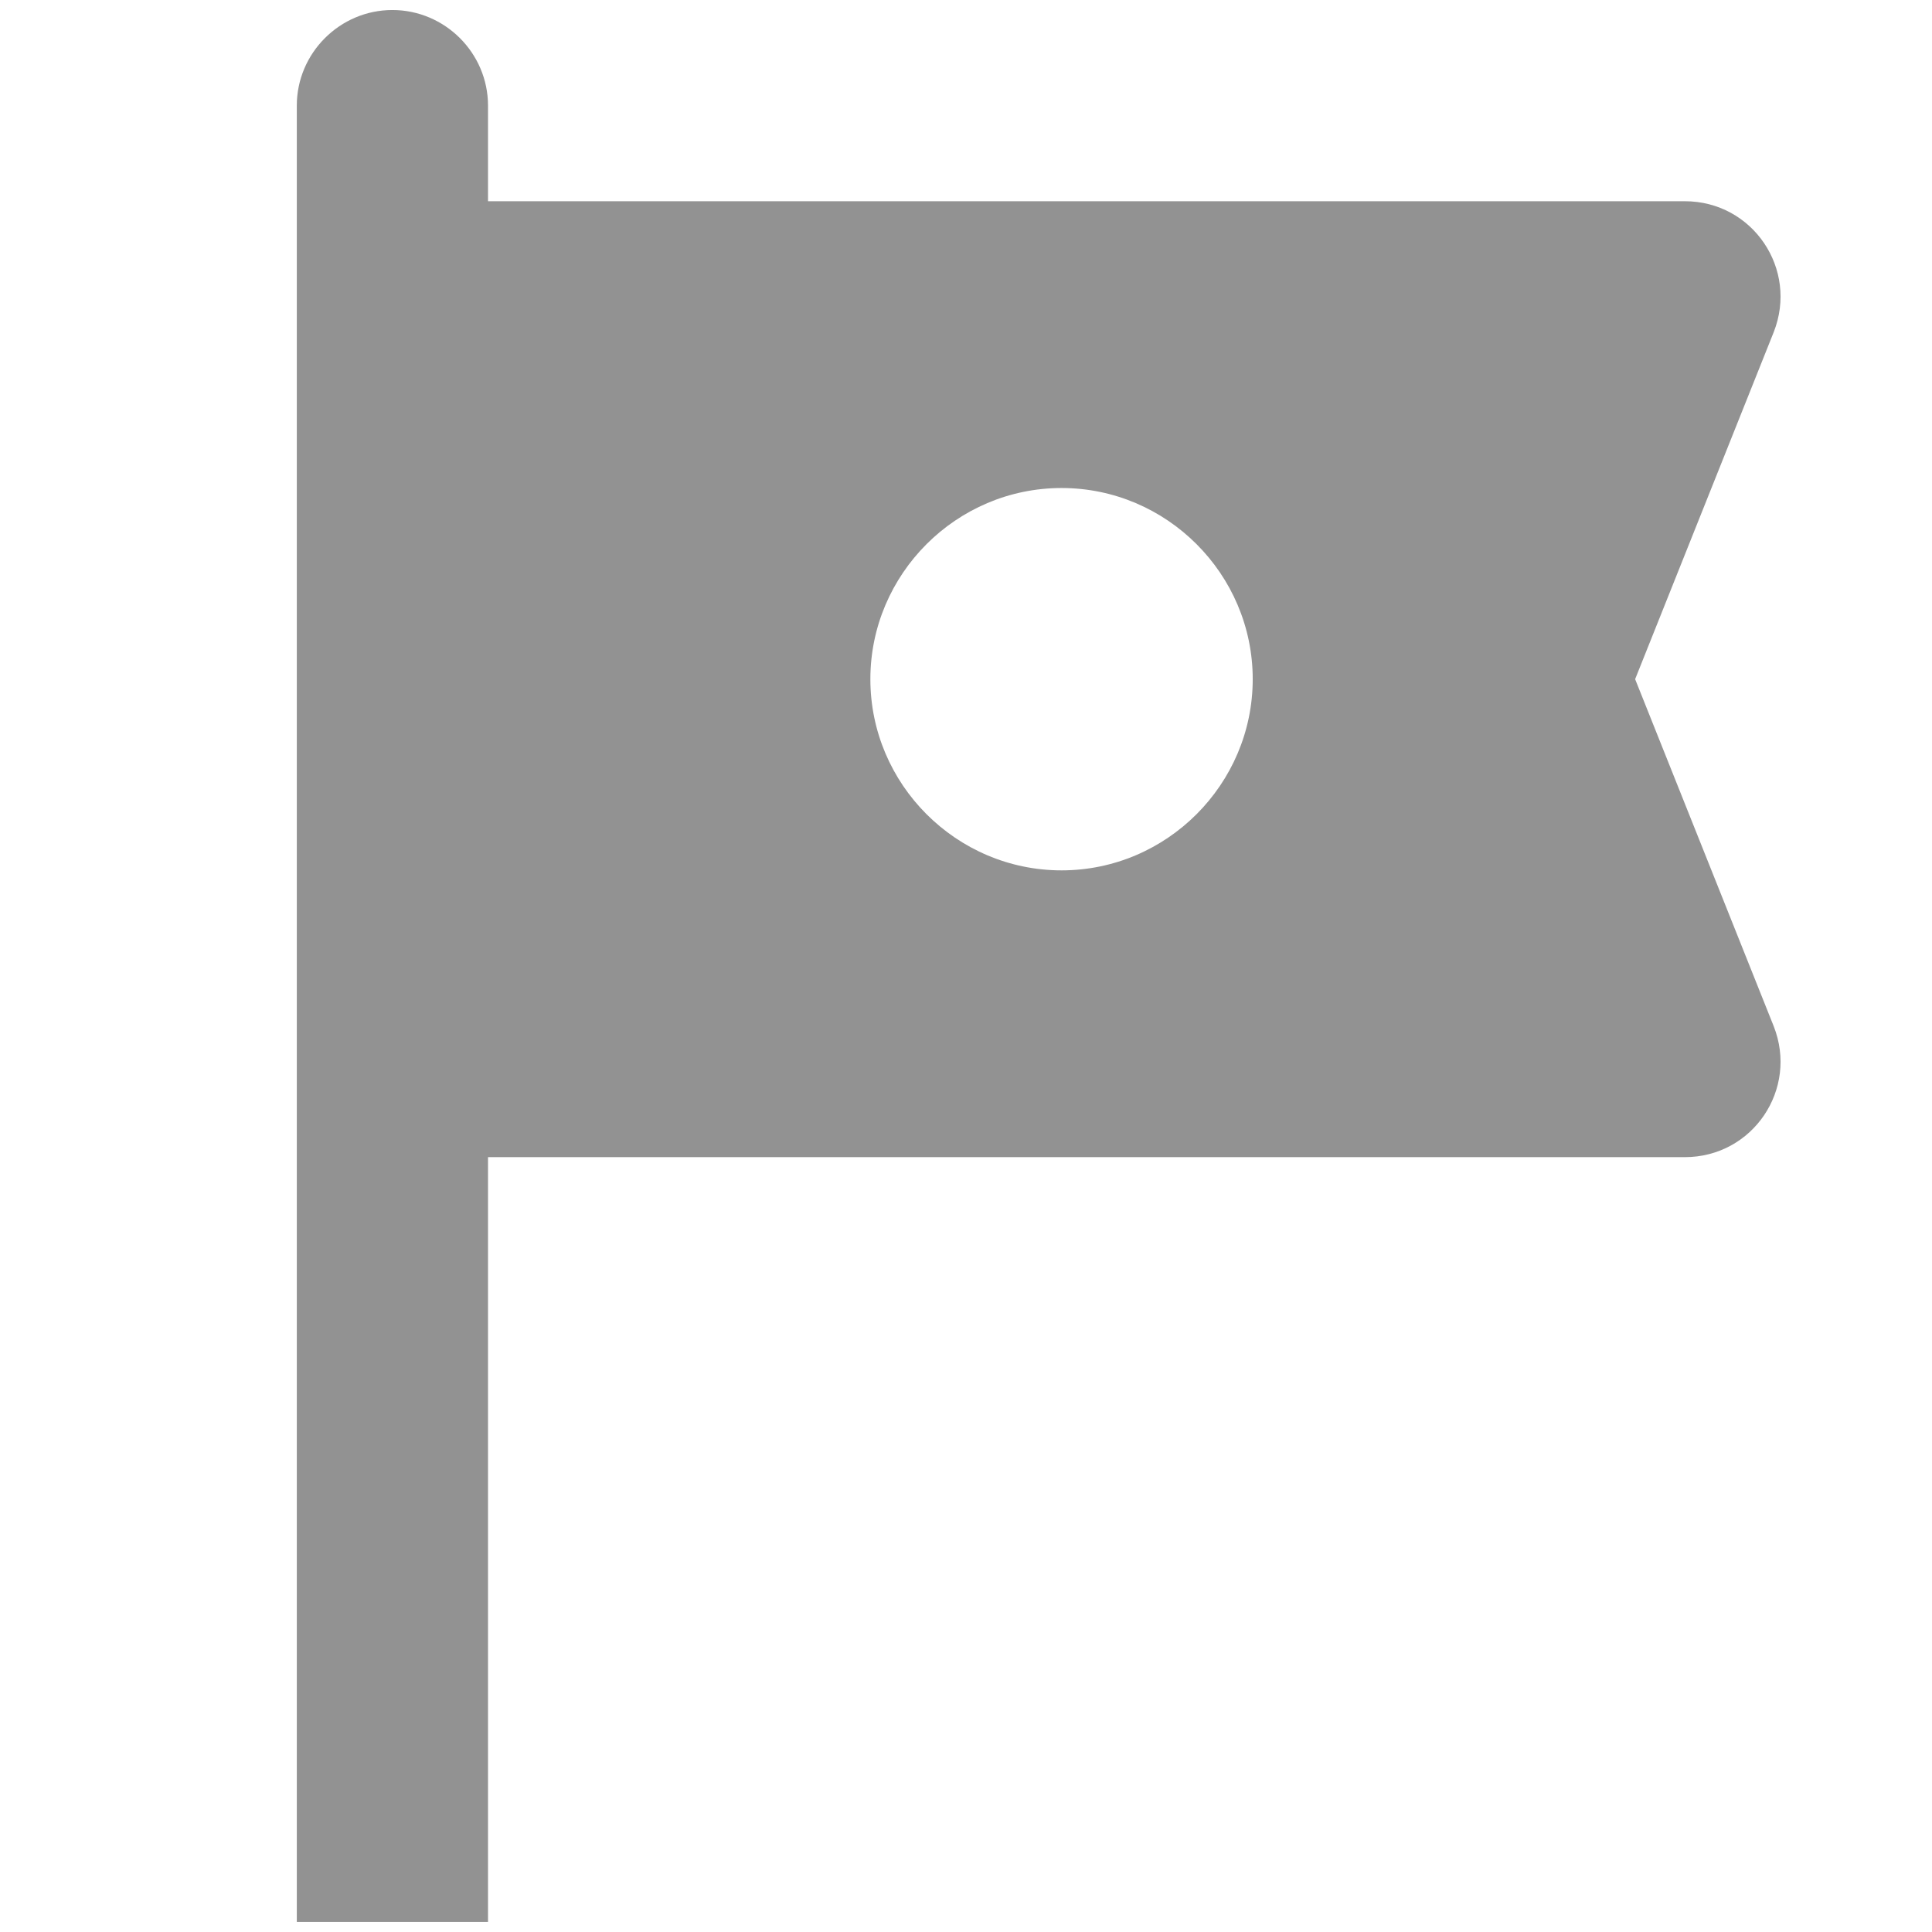 <svg width="32" height="32" viewBox="0 0 32 32" fill="none" xmlns="http://www.w3.org/2000/svg">
<g clip-path="url(#clip0_2249_2744)">
<g clip-path="url(#clip1_2249_2744)">
<mask id="mask0_2249_2744" style="mask-type:luminance" maskUnits="userSpaceOnUse" x="-3" y="-3" width="38" height="38">
<path d="M-3 -3H35V35H-3V-3Z" fill="white"/>
</mask>
<g mask="url(#mask0_2249_2744)">
<path d="M29.378 5.502C29.79 4.457 29.03 3.333 27.906 3.333H17.583H15.999H8.083V1.749C8.083 0.879 7.37 0.166 6.499 0.166C5.629 0.166 4.916 0.879 4.916 1.749V3.333V19.166V31.833H8.083V19.166H14.416H15.999H27.906C29.03 19.166 29.79 18.042 29.378 16.997L27.083 11.249L29.378 5.502ZM20.749 11.249C20.749 12.991 19.324 14.416 17.583 14.416C15.841 14.416 14.416 12.991 14.416 11.249C14.416 9.508 15.841 8.083 17.583 8.083C19.324 8.083 20.749 9.508 20.749 11.249Z" fill="#929292"/>
</g>
</g>
</g>
<defs>
<clipPath id="clip0_2249_2744">
<rect width="32" height="32" fill="white"/>
</clipPath>
<clipPath id="clip1_2249_2744">
<rect width="38" height="38" fill="white" transform="translate(-3 -3)"/>
</clipPath>
</defs>
</svg>
